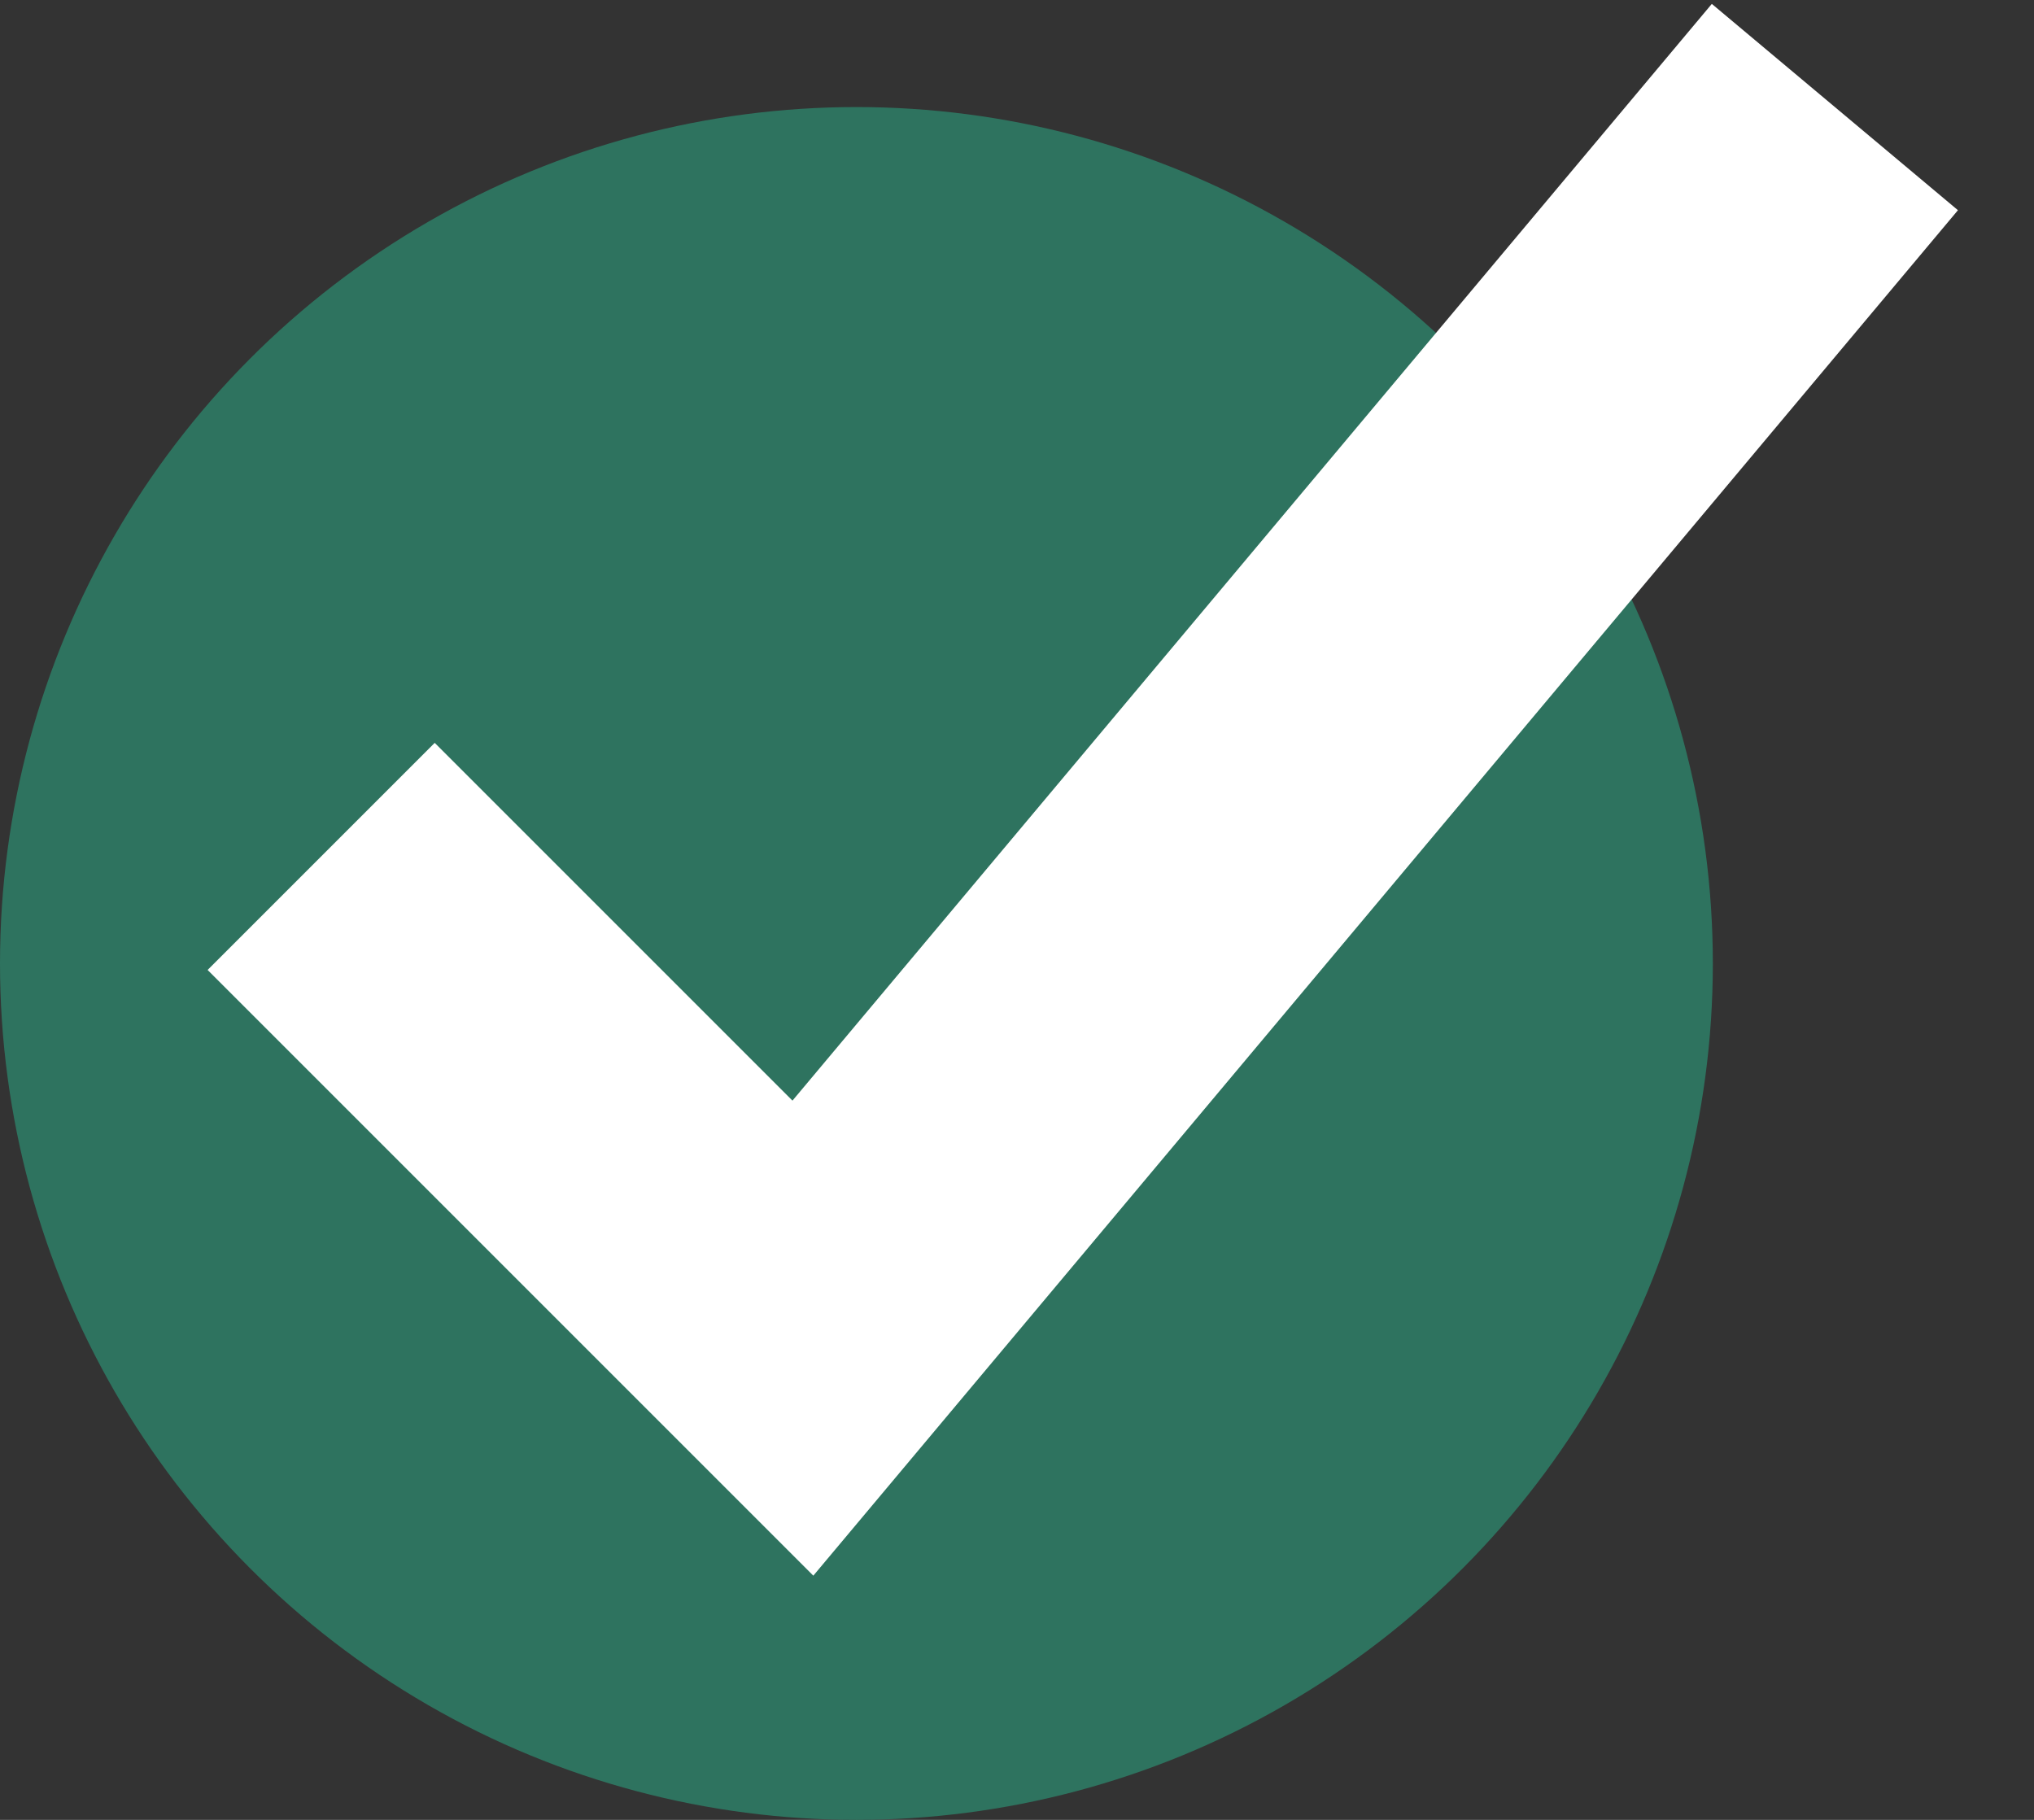 <?xml version="1.0" encoding="UTF-8"?> <svg xmlns="http://www.w3.org/2000/svg" width="19" height="17" viewBox="0 0 19 17" fill="none"><rect x="0" y="0" width="19" height="17" fill="#333333" stroke="none"/><circle cx="8" cy="9" r="8" fill="#2E735F"></circle><path d="M3 8L7.5 12.5L17.14 1" stroke="white" stroke-width="3"></path></svg> 